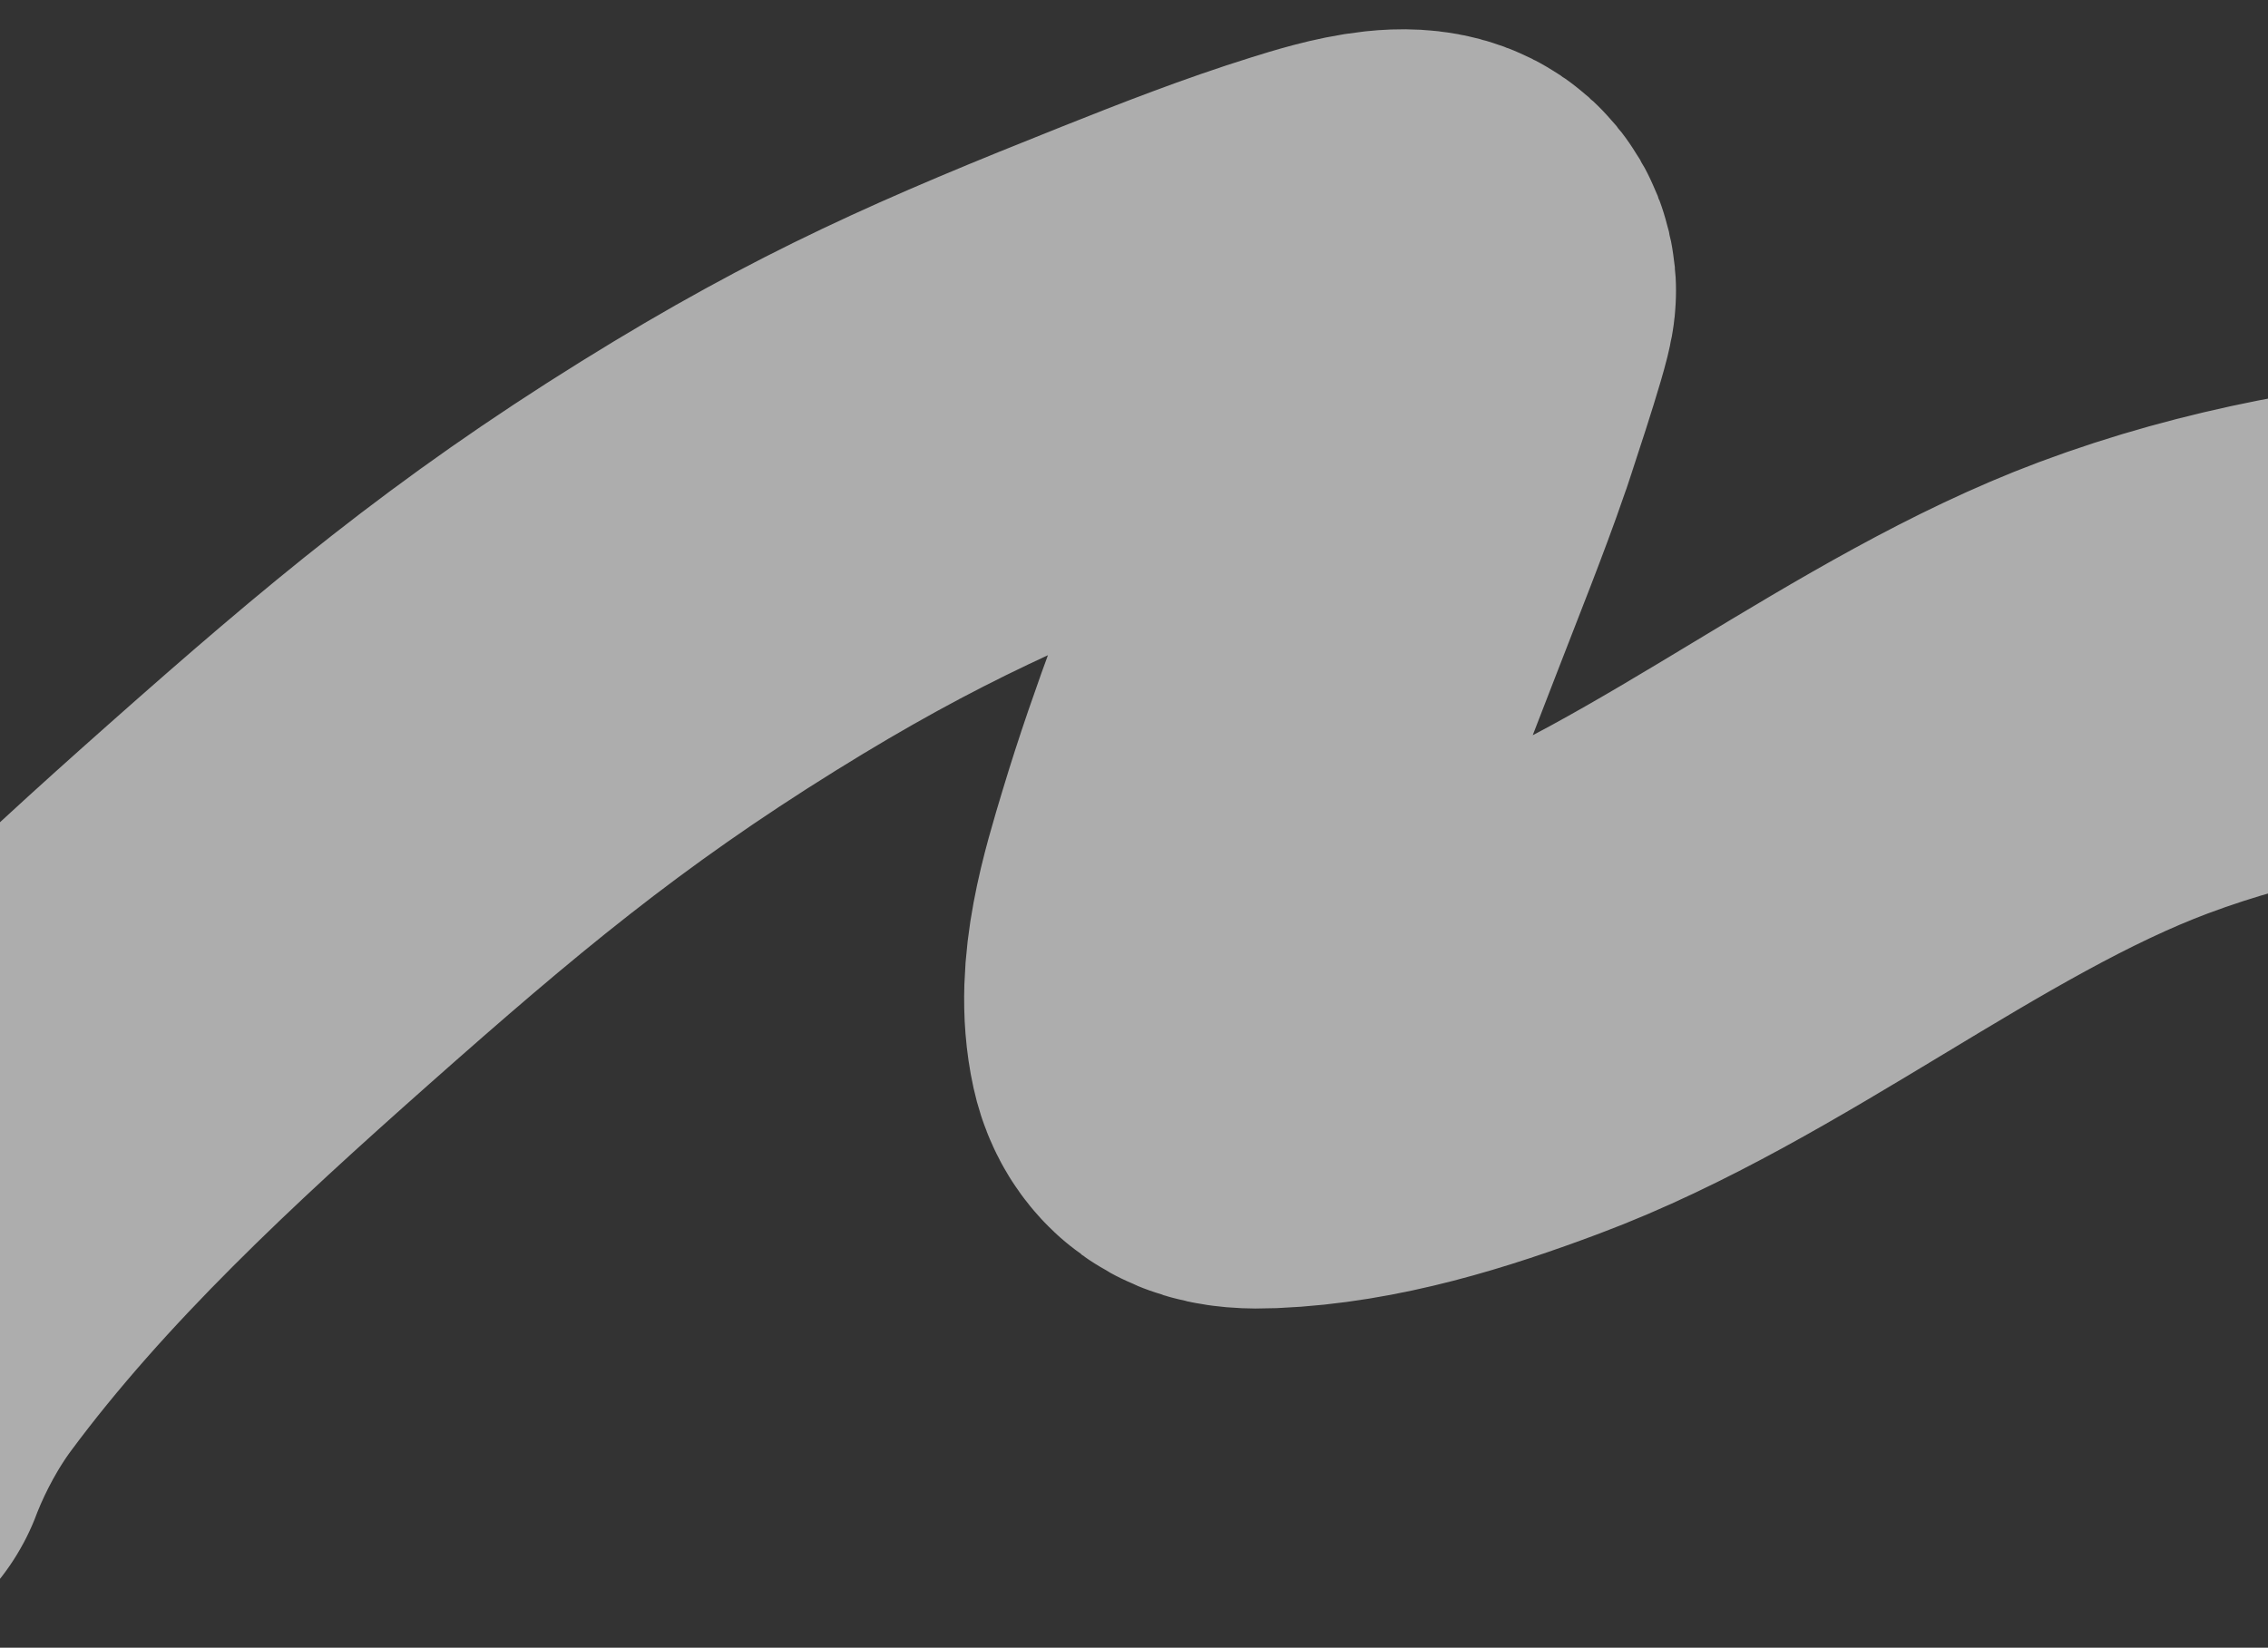 <?xml version="1.0" encoding="UTF-8"?> <svg xmlns="http://www.w3.org/2000/svg" width="1200" height="872" viewBox="0 0 1200 872" fill="none"><rect x="0" y="0" width="1200" height="872" fill="#333333" stroke="none"/><g clip-path="url(#clip0_39_2047)"><path d="M-99.951 754.916C-99.951 757.124 -100.386 757.357 -98.669 753.064C-90.169 731.814 -78.469 710.262 -64.909 691.955C-6.299 612.824 68.854 543.616 142.062 478.716C222.587 407.33 283.709 356.172 375.101 299.379C459.616 246.859 518.112 221.681 609.137 185.423C639.113 173.483 669.217 161.71 700.016 152.091C718.878 146.201 757.374 134.132 759.273 153.801C759.713 158.36 739.047 219.892 739.046 219.895C728.708 249.535 717.326 277.754 705.999 307.071C687.123 355.927 667.682 404.726 652.582 454.928C644.111 483.094 633.057 518.51 639.62 548.371C643.086 564.142 655.712 565.501 670.388 564.895C715.362 563.038 759.426 549.173 801.152 533.557C910.288 492.712 1014.35 404.86 1123.5 364C1250.38 316.503 1380.89 320.355 1516.79 315.902C1530.99 315.437 1545.31 315.686 1559.38 317.612C1578.9 320.282 1580.18 322.765 1576.9 340.403C1573.5 358.706 1558.22 398.818 1553.4 412.479C1538.85 453.716 1528.9 481.057 1515.79 523.016C1499.92 573.838 1577.68 631.914 1586 686" stroke="white" stroke-opacity="0.6" stroke-width="255" stroke-linecap="round"></path></g><defs><clipPath id="clip0_39_2047"><rect width="1200" height="872" fill="white"></rect></clipPath></defs></svg> 